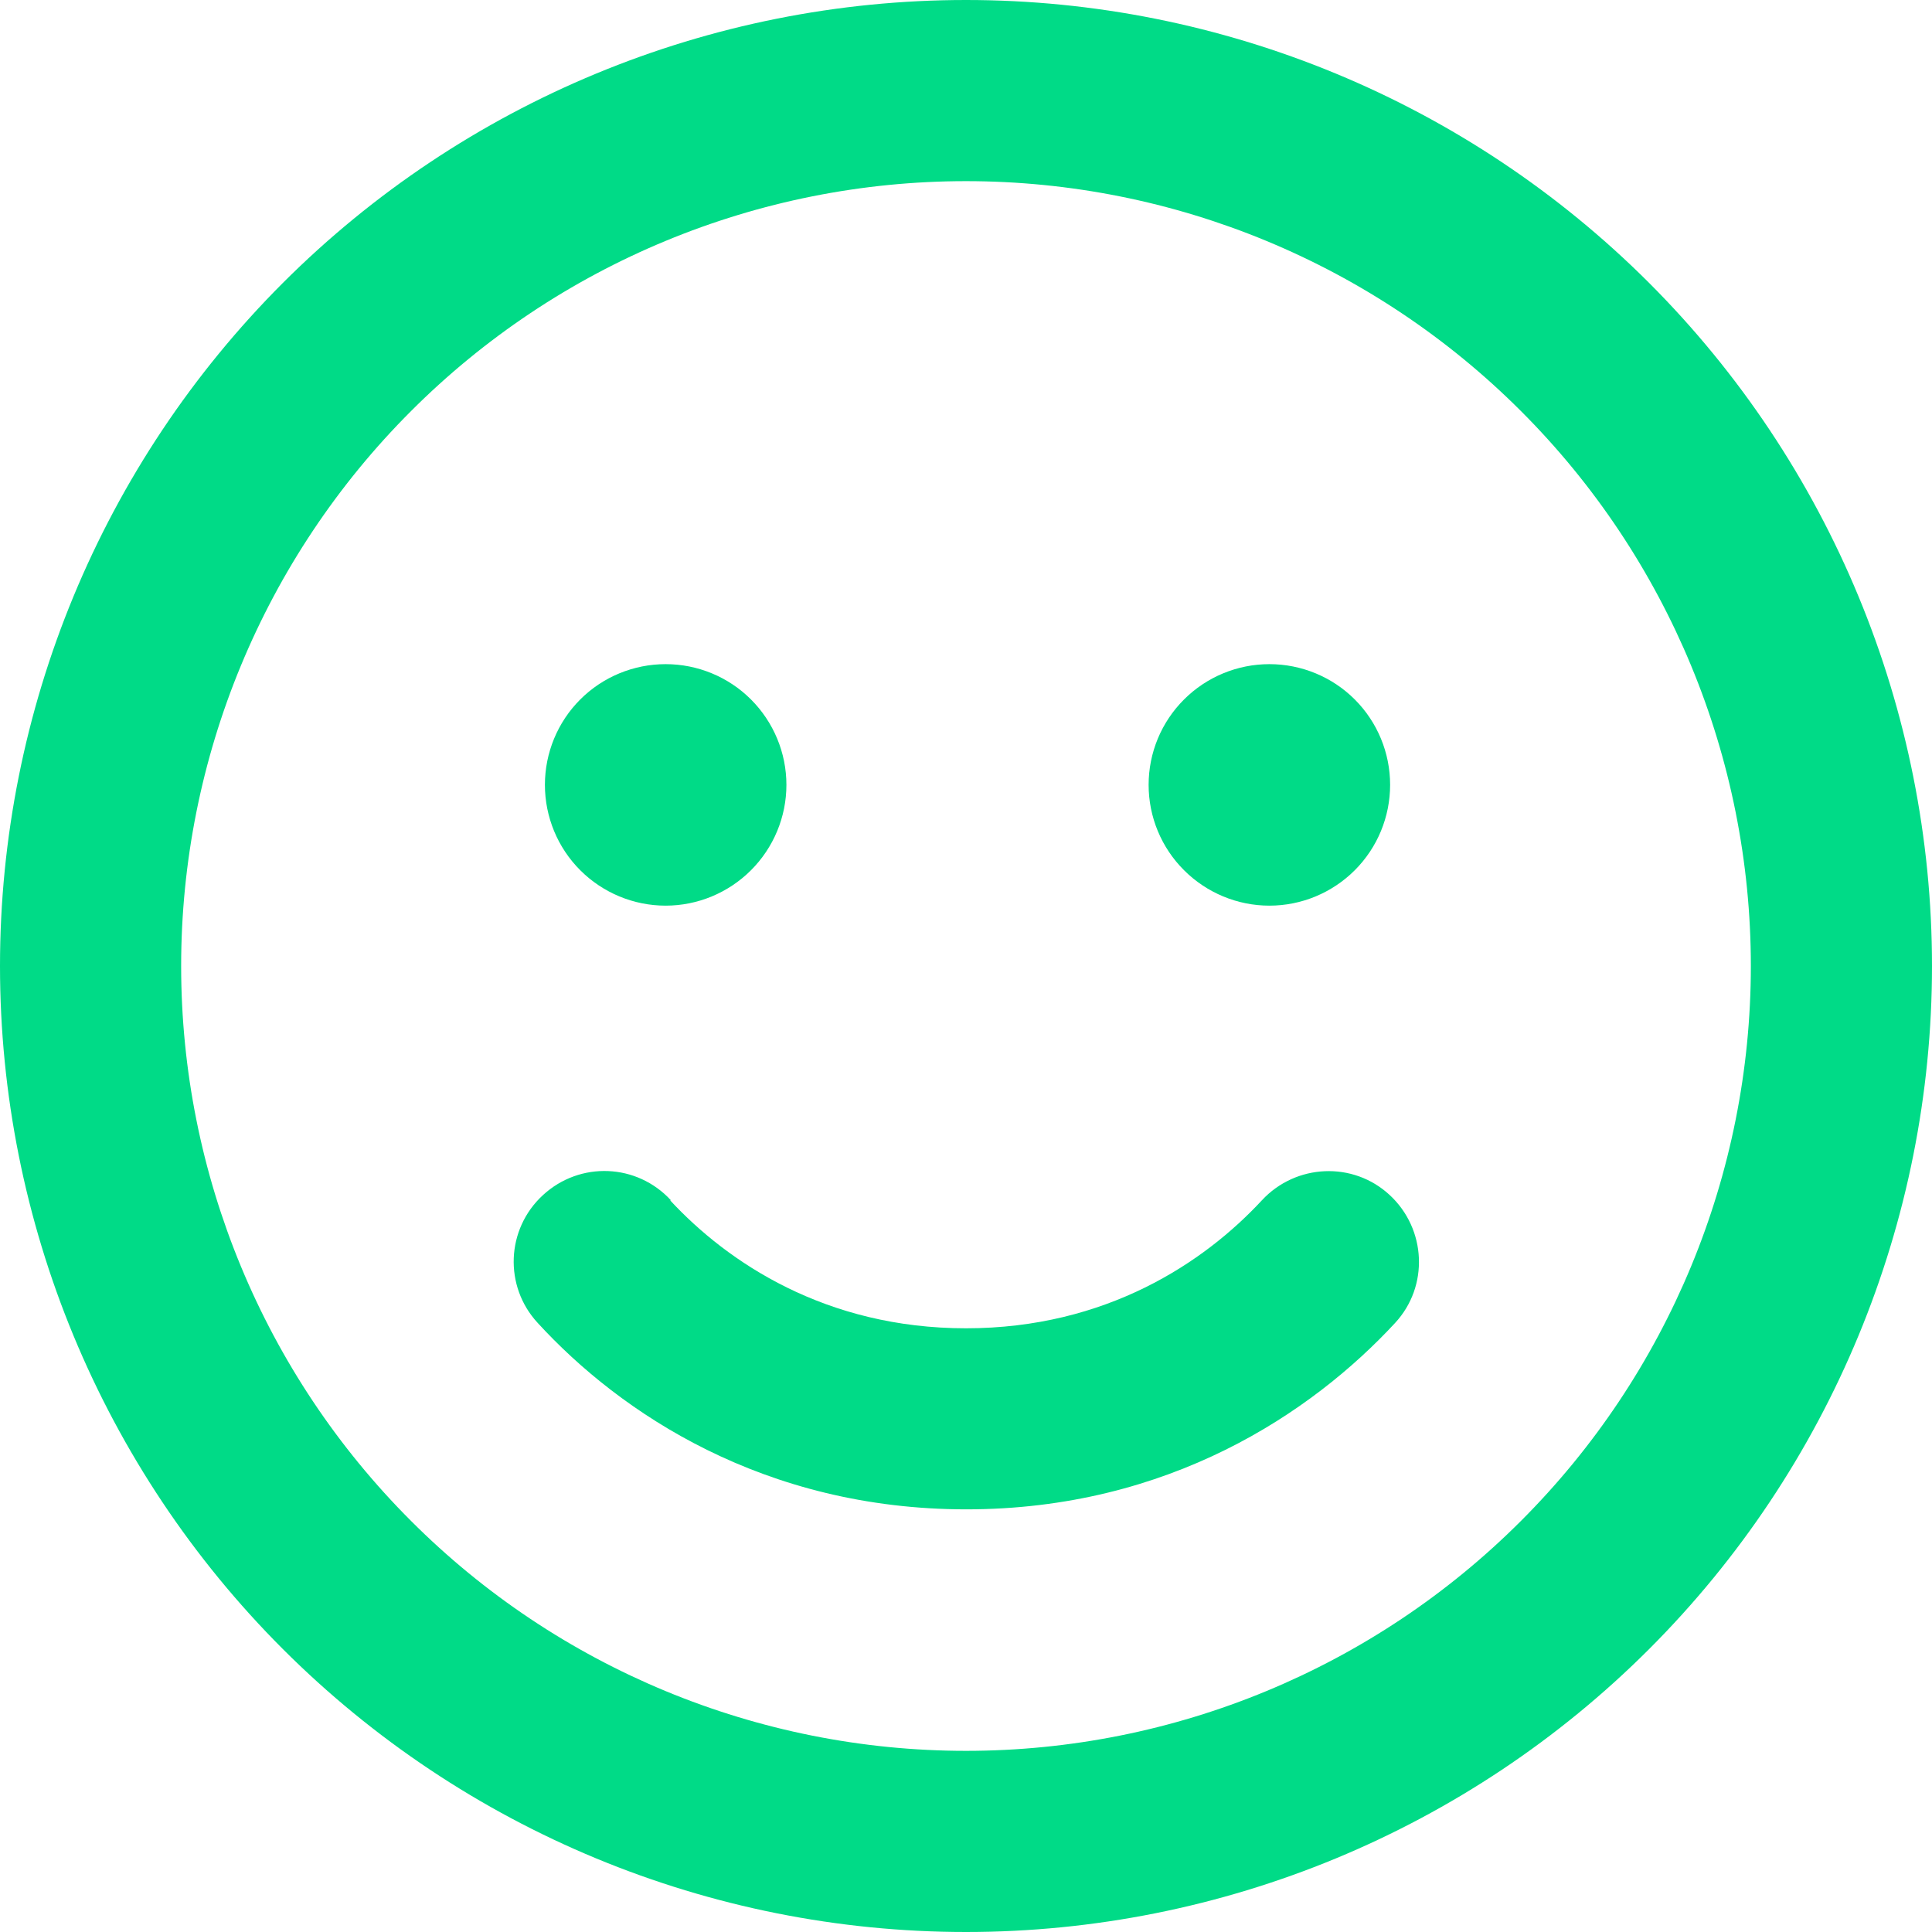 <svg width="21" height="21" viewBox="0 0 21 21" fill="none" xmlns="http://www.w3.org/2000/svg">
<g clip-path="url(#clip0_3_88)">
<path d="M19.031 10.5C19.031 8.237 18.132 6.067 16.532 4.468C14.933 2.868 12.763 1.969 10.5 1.969C8.237 1.969 6.067 2.868 4.468 4.468C2.868 6.067 1.969 8.237 1.969 10.5C1.969 12.763 2.868 14.933 4.468 16.532C6.067 18.132 8.237 19.031 10.5 19.031C12.763 19.031 14.933 18.132 16.532 16.532C18.132 14.933 19.031 12.763 19.031 10.5ZM0 10.5C0 7.715 1.106 5.045 3.075 3.075C5.045 1.106 7.715 0 10.5 0C13.285 0 15.956 1.106 17.925 3.075C19.894 5.045 21 7.715 21 10.5C21 13.285 19.894 15.956 17.925 17.925C15.956 19.894 13.285 21 10.5 21C7.715 21 5.045 19.894 3.075 17.925C1.106 15.956 0 13.285 0 10.5ZM7.284 13.047C7.908 13.72 8.974 14.438 10.5 14.438C12.026 14.438 13.092 13.72 13.716 13.047C14.085 12.649 14.708 12.62 15.106 12.99C15.504 13.359 15.533 13.982 15.164 14.38C14.261 15.356 12.703 16.406 10.504 16.406C8.306 16.406 6.743 15.36 5.845 14.38C5.476 13.982 5.5 13.359 5.902 12.99C6.304 12.62 6.923 12.645 7.293 13.047H7.284ZM5.923 8.531C5.923 8.183 6.061 7.849 6.307 7.603C6.553 7.357 6.887 7.219 7.235 7.219C7.583 7.219 7.917 7.357 8.163 7.603C8.409 7.849 8.548 8.183 8.548 8.531C8.548 8.879 8.409 9.213 8.163 9.459C7.917 9.705 7.583 9.844 7.235 9.844C6.887 9.844 6.553 9.705 6.307 9.459C6.061 9.213 5.923 8.879 5.923 8.531ZM13.798 7.219C14.146 7.219 14.48 7.357 14.726 7.603C14.972 7.849 15.11 8.183 15.11 8.531C15.11 8.879 14.972 9.213 14.726 9.459C14.48 9.705 14.146 9.844 13.798 9.844C13.45 9.844 13.116 9.705 12.87 9.459C12.623 9.213 12.485 8.879 12.485 8.531C12.485 8.183 12.623 7.849 12.87 7.603C13.116 7.357 13.45 7.219 13.798 7.219Z" fill="#00DB87"/>
</g>
<defs>
<clipPath id="clip0_3_88">
<rect width="21" height="21" fill="white"/>
</clipPath>
</defs>
</svg>
